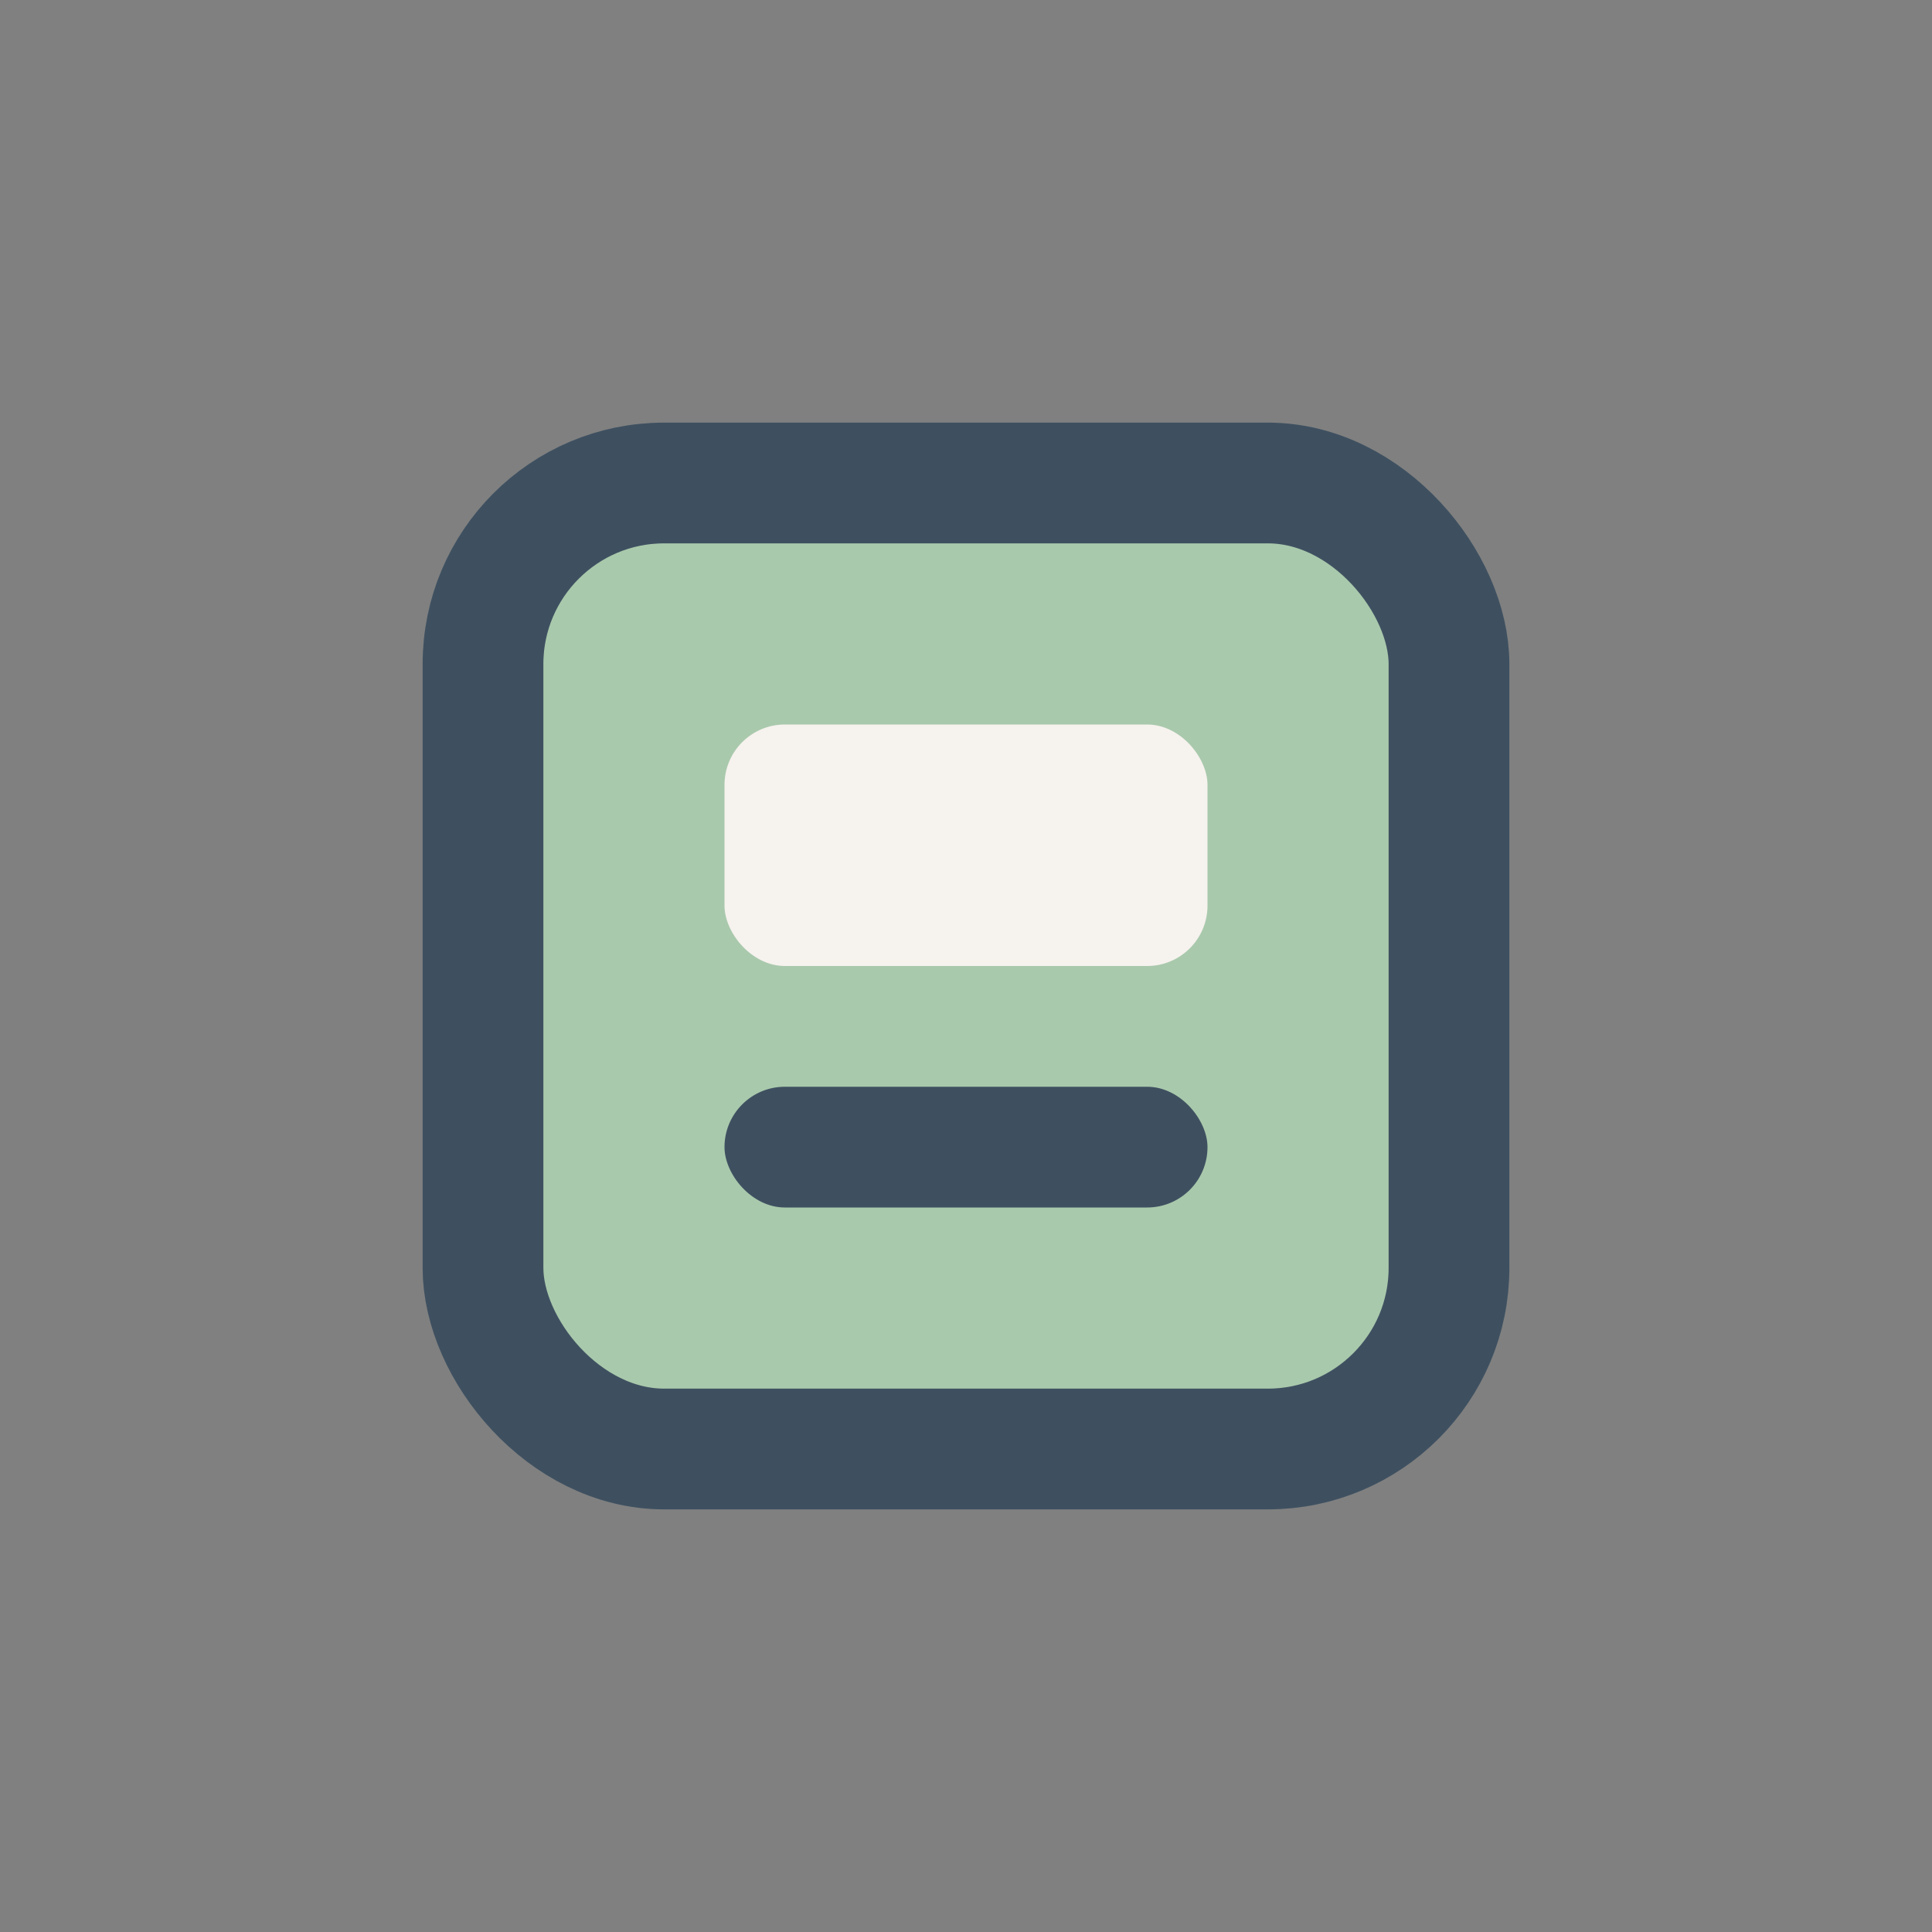 <?xml version="1.0" encoding="UTF-8"?>
<svg xmlns="http://www.w3.org/2000/svg" width="32" height="32" viewBox="0 0 32 32"><rect x="0" y="0" width="32" height="32" fill="#808080" stroke="none"/><rect x="8" y="8" width="16" height="16" rx="3" fill="#A9C9AC" stroke="#3E5060" stroke-width="2"/><rect x="12" y="12" width="8" height="4" rx="1" fill="#F6F2EE"/><rect x="12" y="18" width="8" height="2" rx="1" fill="#3E5060"/></svg>